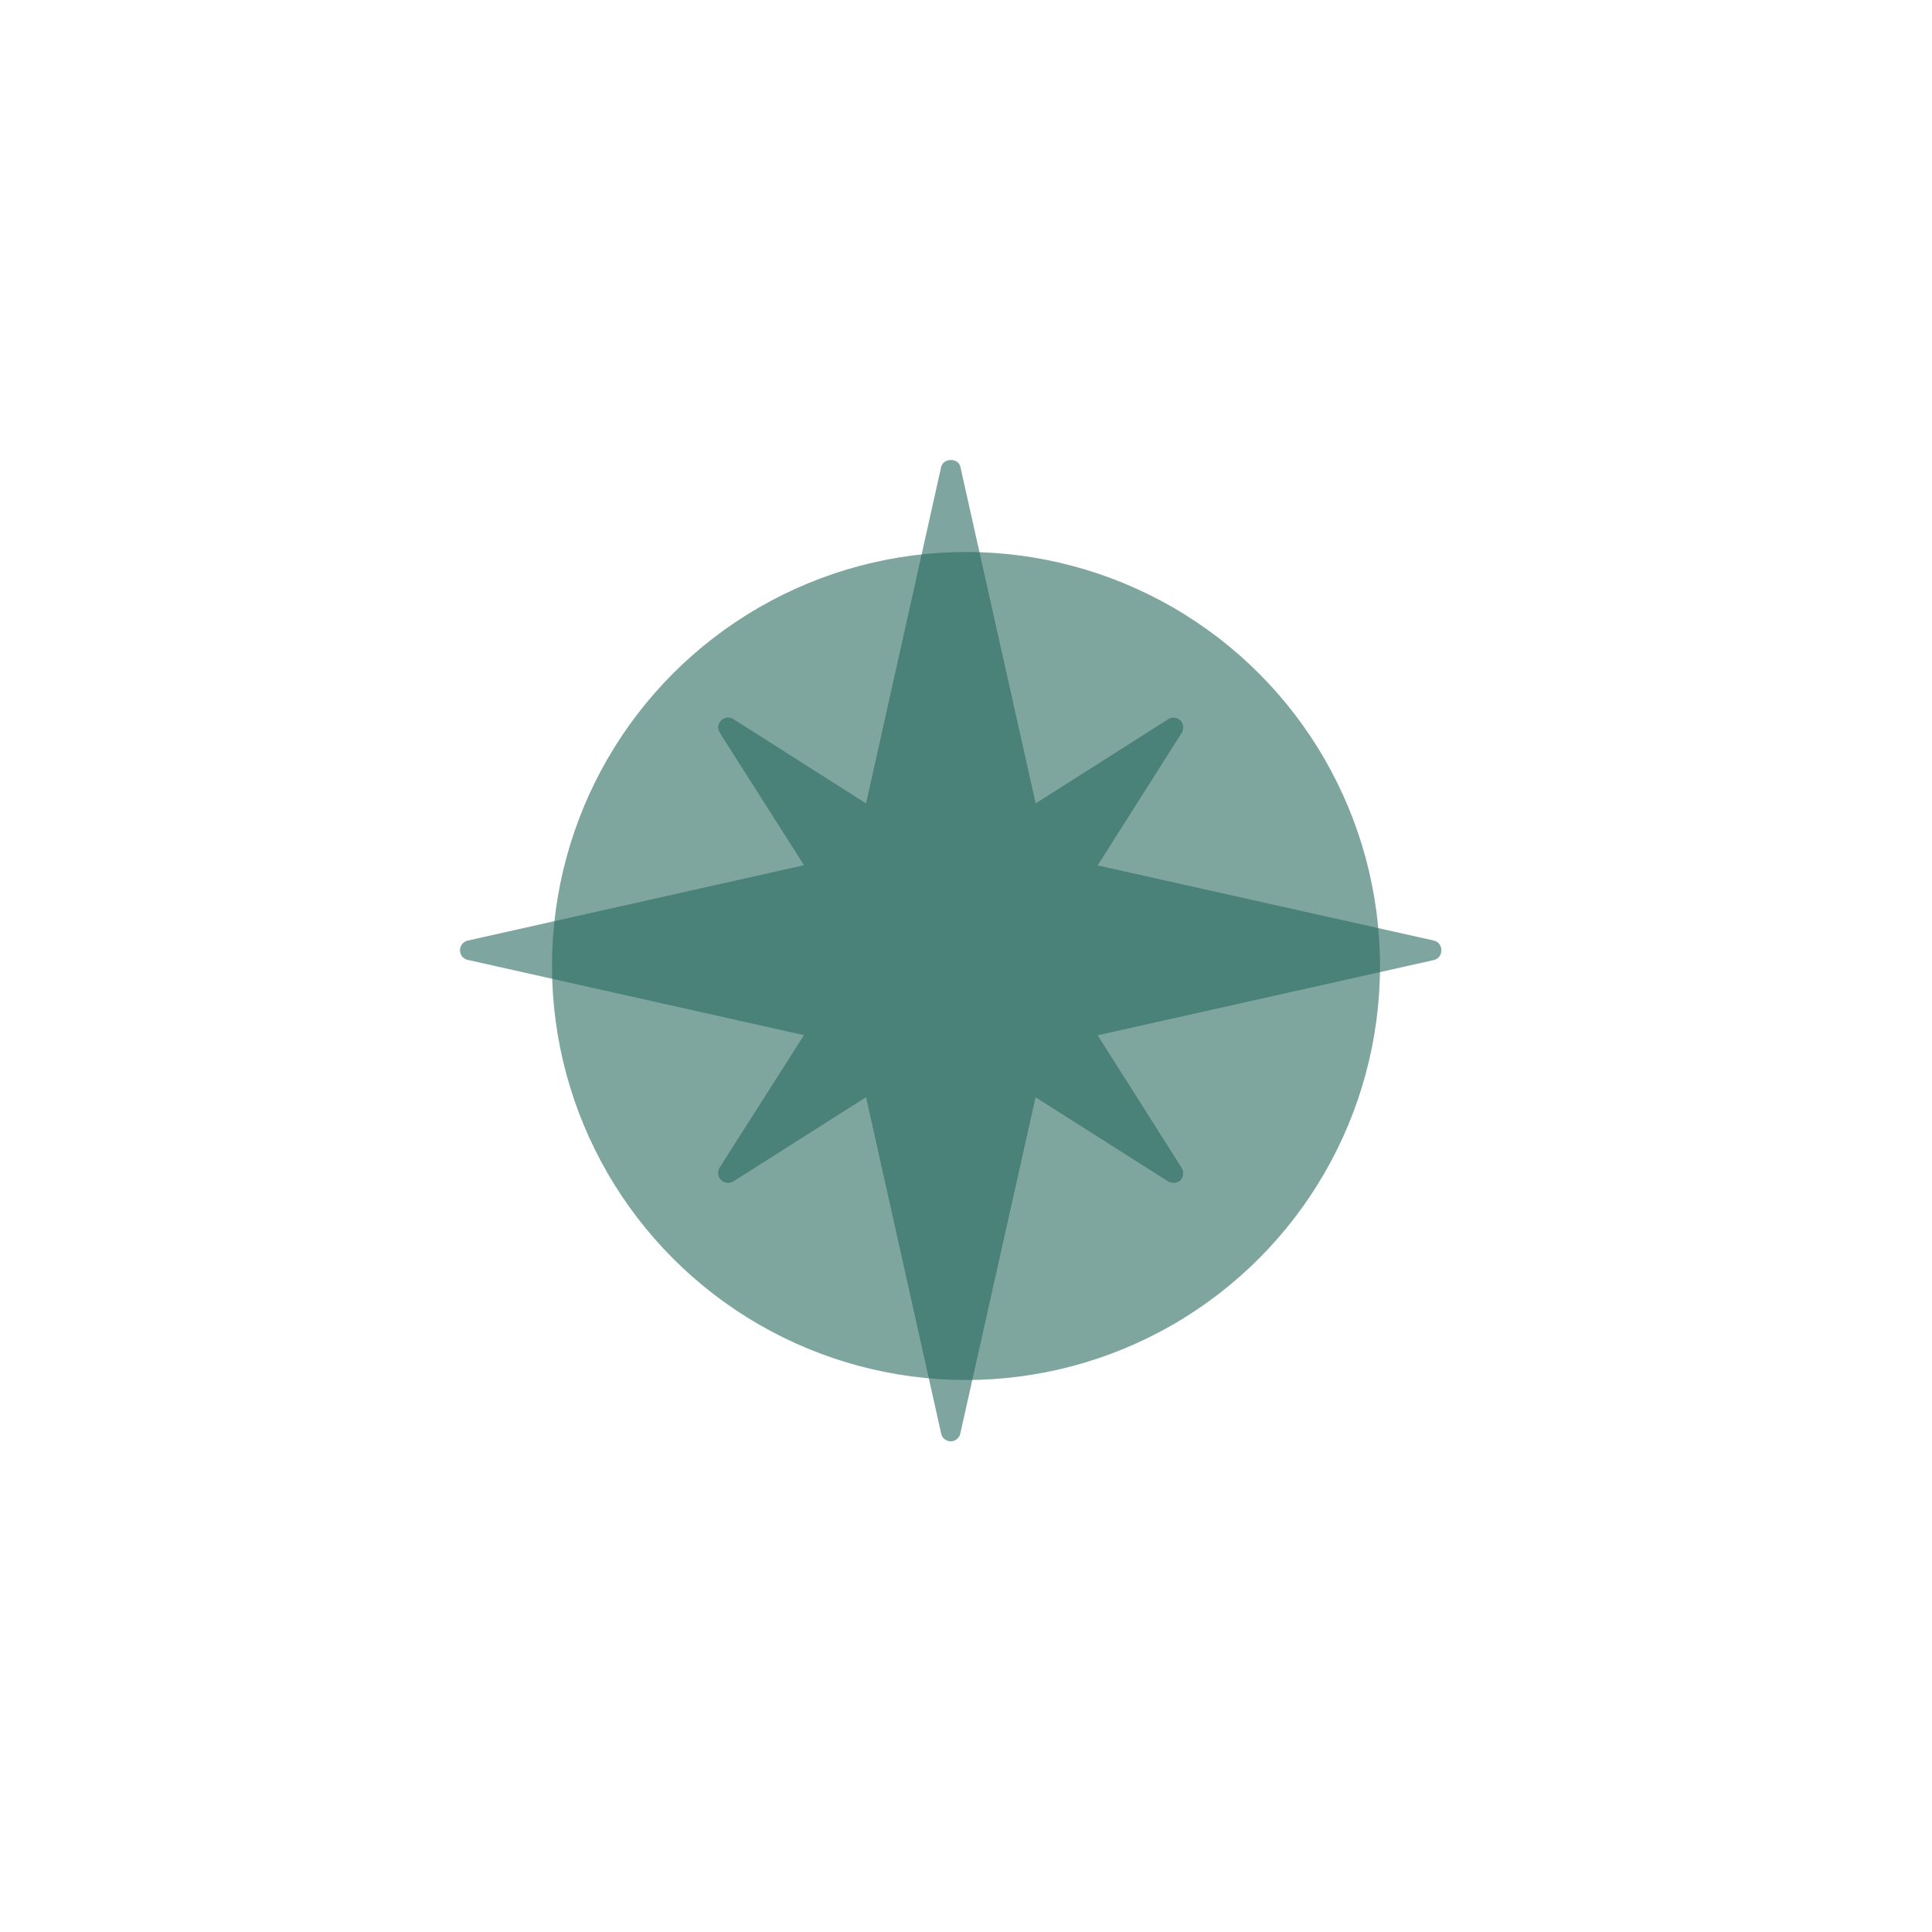 <?xml version="1.0" encoding="UTF-8"?> <svg xmlns="http://www.w3.org/2000/svg" width="63" height="63" viewBox="0 0 63 63" fill="none"><g opacity="0.6" filter="url(#filter0_f_261_1501)"><circle cx="31.5" cy="31.5" r="13.5" fill="#286A5F"></circle></g><path opacity="0.6" d="M47 30.988C47 31.143 46.909 31.268 46.761 31.305L35.793 33.759L38.535 38.087C38.613 38.215 38.592 38.384 38.495 38.488C38.427 38.545 38.353 38.572 38.266 38.572C38.205 38.572 38.148 38.556 38.097 38.529L33.769 35.781L31.313 46.751C31.283 46.895 31.148 47 31 47C30.852 47 30.72 46.892 30.69 46.747L28.241 35.778L23.913 38.525C23.859 38.556 23.802 38.572 23.738 38.572C23.654 38.572 23.576 38.545 23.515 38.481C23.408 38.38 23.387 38.212 23.462 38.08L26.217 33.755L15.253 31.301C15.181 31.287 15.116 31.247 15.07 31.19C15.024 31.133 14.999 31.061 15 30.988C15 30.836 15.101 30.708 15.253 30.671L26.217 28.213L23.472 23.895C23.431 23.834 23.413 23.76 23.421 23.687C23.429 23.614 23.463 23.545 23.515 23.494C23.623 23.386 23.782 23.369 23.913 23.447L28.241 26.198L30.69 15.225C30.761 14.925 31.256 14.925 31.317 15.225L33.772 26.198L38.101 23.447C38.218 23.369 38.38 23.386 38.495 23.494C38.596 23.595 38.613 23.764 38.535 23.895L35.793 28.22L46.761 30.671C46.909 30.708 47 30.836 47 30.988Z" fill="#286A5F"></path><defs><filter id="filter0_f_261_1501" x="0" y="0" width="63" height="63" filterUnits="userSpaceOnUse" color-interpolation-filters="sRGB"><feFlood flood-opacity="0" result="BackgroundImageFix"></feFlood><feBlend mode="normal" in="SourceGraphic" in2="BackgroundImageFix" result="shape"></feBlend><feGaussianBlur stdDeviation="9" result="effect1_foregroundBlur_261_1501"></feGaussianBlur></filter></defs></svg> 